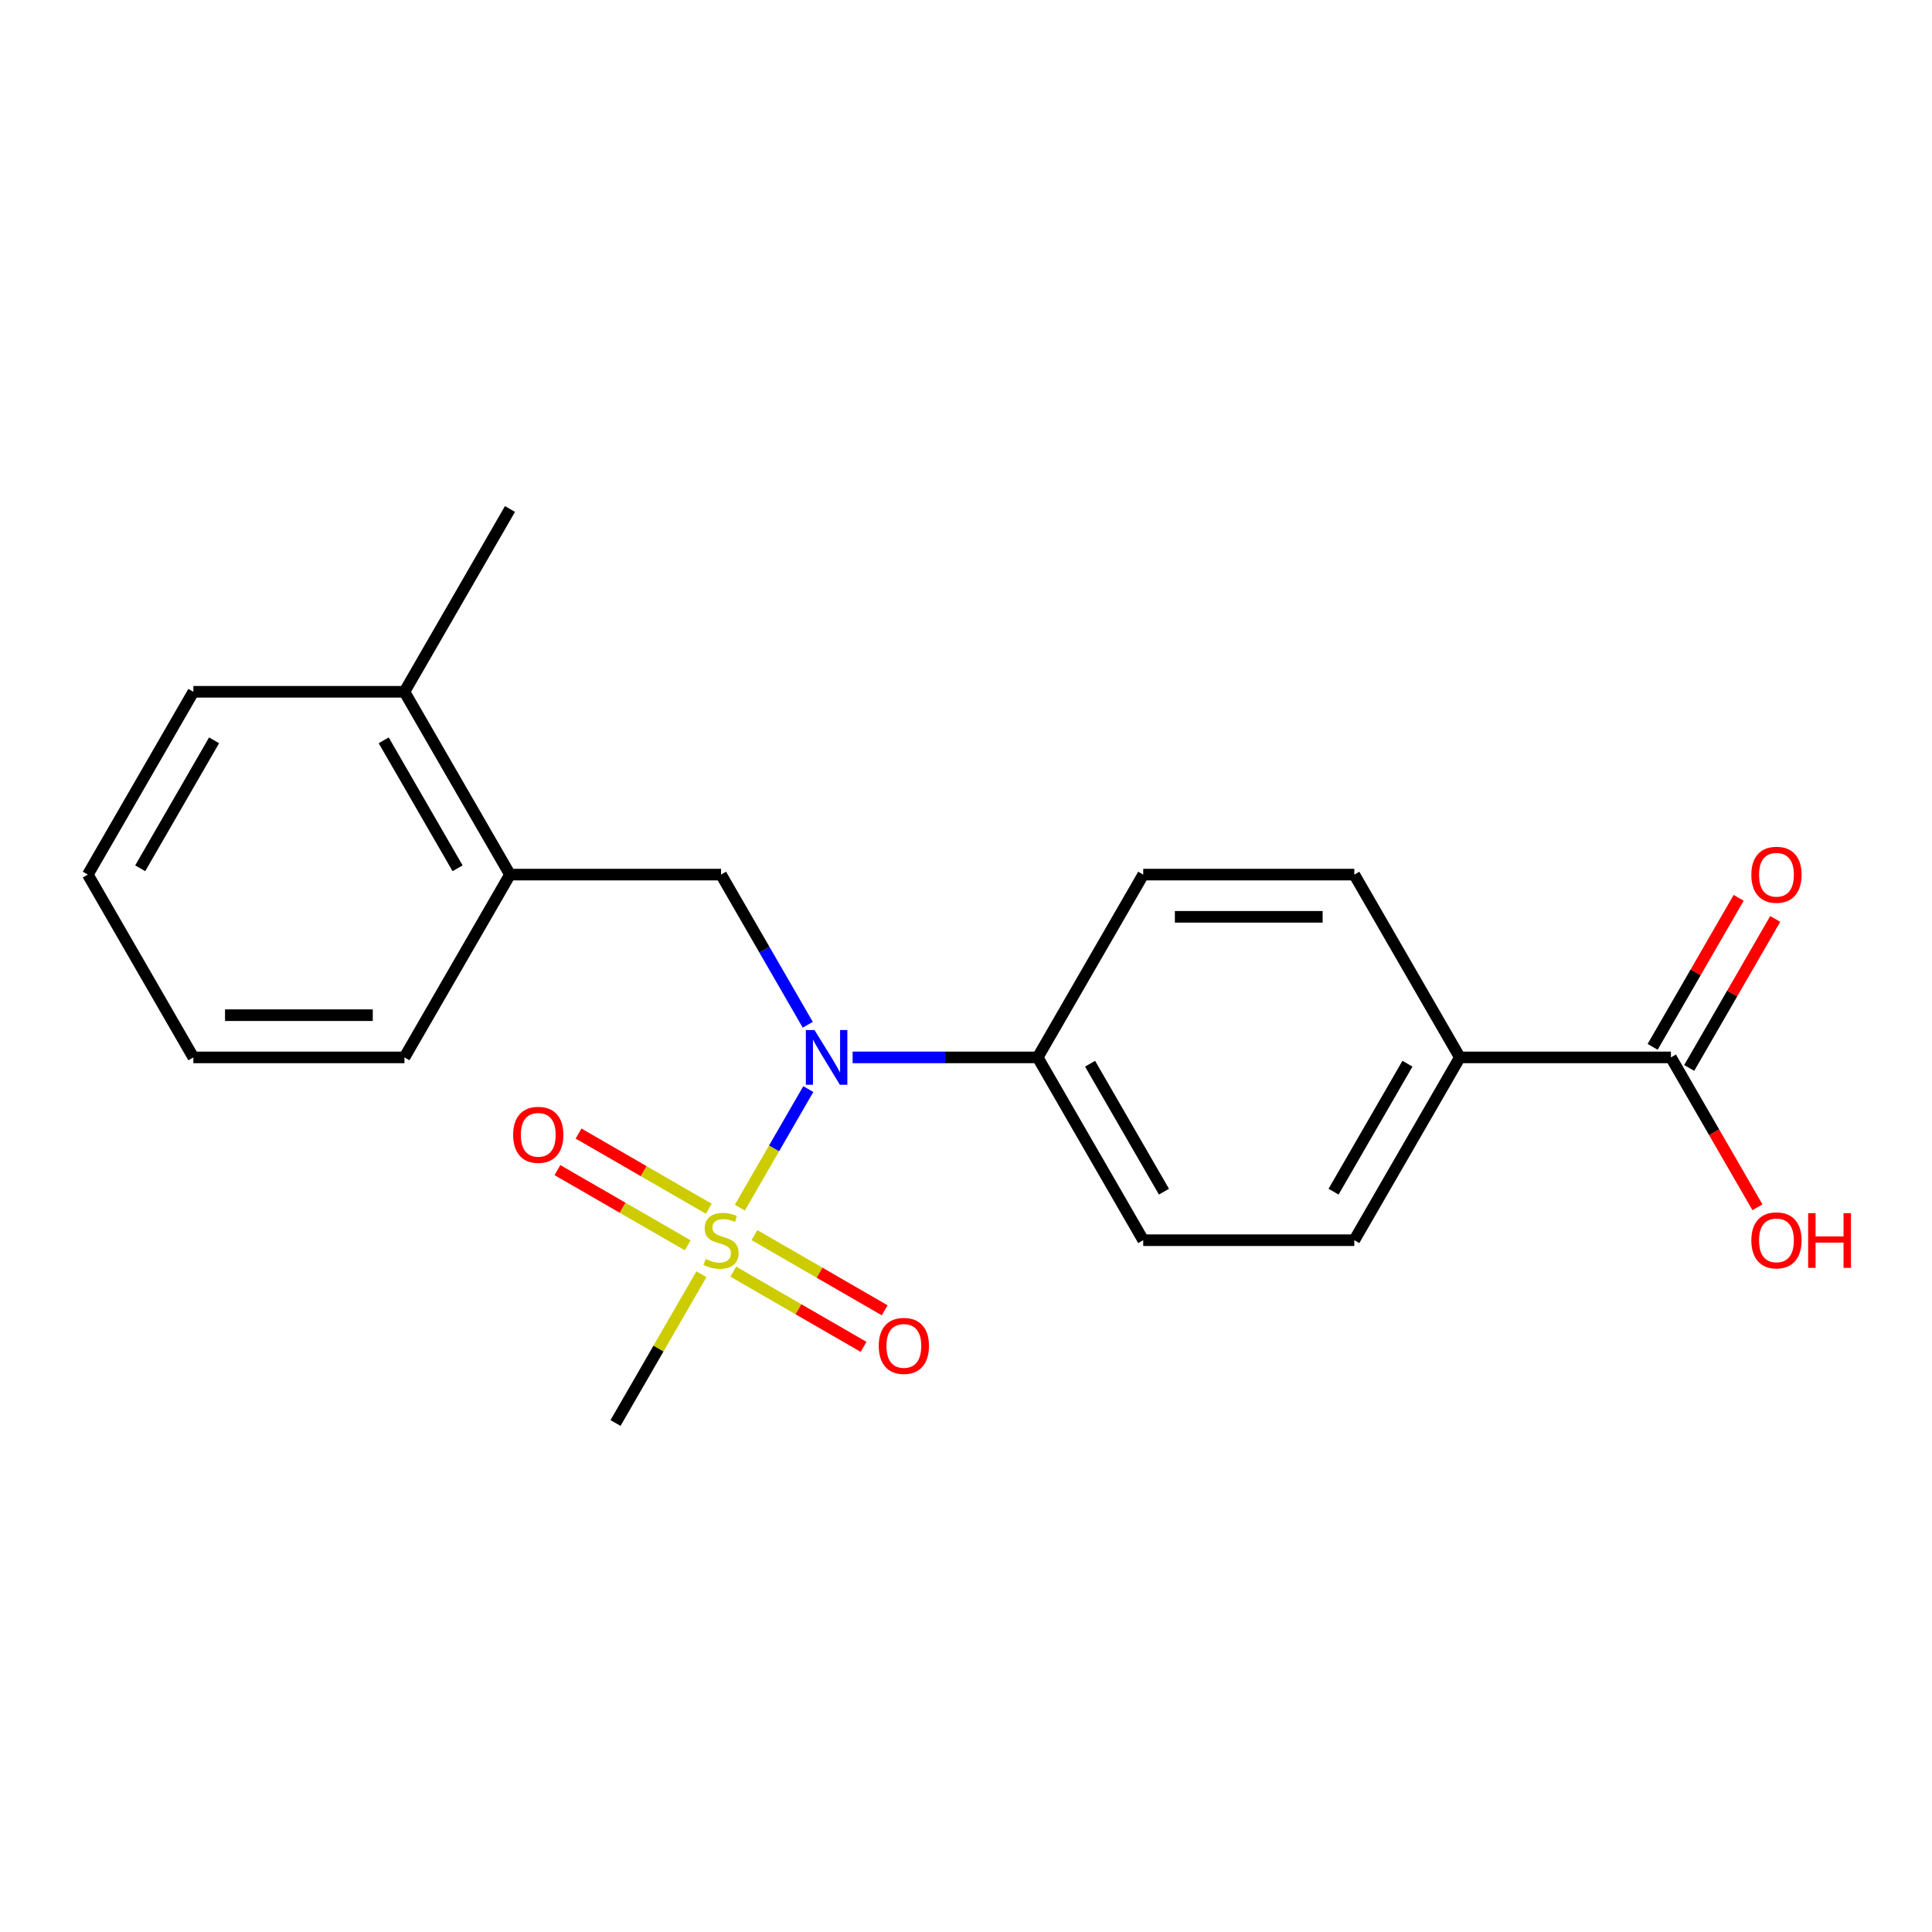 <?xml version='1.0' encoding='iso-8859-1'?>
<svg version='1.1' baseProfile='full'
              xmlns='http://www.w3.org/2000/svg'
                      xmlns:rdkit='http://www.rdkit.org/xml'
                      xmlns:xlink='http://www.w3.org/1999/xlink'
                  xml:space='preserve'
width='1000px' height='1000px' viewBox='0 0 1000 1000'>
<!-- END OF HEADER -->
<rect style='opacity:1.0;fill:#FFFFFF;stroke:none' width='1000' height='1000' x='0' y='0'> </rect>
<path class='bond-0' d='M 382.948,625.075 L 400.661,594.394' style='fill:none;fill-rule:evenodd;stroke:#CCCC00;stroke-width:6px;stroke-linecap:butt;stroke-linejoin:miter;stroke-opacity:1' />
<path class='bond-0' d='M 400.661,594.394 L 418.375,563.714' style='fill:none;fill-rule:evenodd;stroke:#0000FF;stroke-width:6px;stroke-linecap:butt;stroke-linejoin:miter;stroke-opacity:1' />
<path class='bond-4' d='M 379.568,658.207 L 413.275,677.668' style='fill:none;fill-rule:evenodd;stroke:#CCCC00;stroke-width:6px;stroke-linecap:butt;stroke-linejoin:miter;stroke-opacity:1' />
<path class='bond-4' d='M 413.275,677.668 L 446.983,697.13' style='fill:none;fill-rule:evenodd;stroke:#FF0000;stroke-width:6px;stroke-linecap:butt;stroke-linejoin:miter;stroke-opacity:1' />
<path class='bond-4' d='M 390.493,639.284 L 424.201,658.745' style='fill:none;fill-rule:evenodd;stroke:#CCCC00;stroke-width:6px;stroke-linecap:butt;stroke-linejoin:miter;stroke-opacity:1' />
<path class='bond-4' d='M 424.201,658.745 L 457.909,678.206' style='fill:none;fill-rule:evenodd;stroke:#FF0000;stroke-width:6px;stroke-linecap:butt;stroke-linejoin:miter;stroke-opacity:1' />
<path class='bond-5' d='M 366.87,625.645 L 333.162,606.184' style='fill:none;fill-rule:evenodd;stroke:#CCCC00;stroke-width:6px;stroke-linecap:butt;stroke-linejoin:miter;stroke-opacity:1' />
<path class='bond-5' d='M 333.162,606.184 L 299.455,586.723' style='fill:none;fill-rule:evenodd;stroke:#FF0000;stroke-width:6px;stroke-linecap:butt;stroke-linejoin:miter;stroke-opacity:1' />
<path class='bond-5' d='M 355.945,644.569 L 322.237,625.107' style='fill:none;fill-rule:evenodd;stroke:#CCCC00;stroke-width:6px;stroke-linecap:butt;stroke-linejoin:miter;stroke-opacity:1' />
<path class='bond-5' d='M 322.237,625.107 L 288.529,605.646' style='fill:none;fill-rule:evenodd;stroke:#FF0000;stroke-width:6px;stroke-linecap:butt;stroke-linejoin:miter;stroke-opacity:1' />
<path class='bond-14' d='M 363.051,659.538 L 340.821,698.041' style='fill:none;fill-rule:evenodd;stroke:#CCCC00;stroke-width:6px;stroke-linecap:butt;stroke-linejoin:miter;stroke-opacity:1' />
<path class='bond-14' d='M 340.821,698.041 L 318.592,736.544' style='fill:none;fill-rule:evenodd;stroke:#000000;stroke-width:6px;stroke-linecap:butt;stroke-linejoin:miter;stroke-opacity:1' />
<path class='bond-1' d='M 418.094,530.417 L 395.656,491.554' style='fill:none;fill-rule:evenodd;stroke:#0000FF;stroke-width:6px;stroke-linecap:butt;stroke-linejoin:miter;stroke-opacity:1' />
<path class='bond-1' d='M 395.656,491.554 L 373.219,452.691' style='fill:none;fill-rule:evenodd;stroke:#000000;stroke-width:6px;stroke-linecap:butt;stroke-linejoin:miter;stroke-opacity:1' />
<path class='bond-6' d='M 441.318,547.309 L 489.209,547.309' style='fill:none;fill-rule:evenodd;stroke:#0000FF;stroke-width:6px;stroke-linecap:butt;stroke-linejoin:miter;stroke-opacity:1' />
<path class='bond-6' d='M 489.209,547.309 L 537.101,547.309' style='fill:none;fill-rule:evenodd;stroke:#000000;stroke-width:6px;stroke-linecap:butt;stroke-linejoin:miter;stroke-opacity:1' />
<path class='bond-3' d='M 373.219,452.691 L 263.964,452.691' style='fill:none;fill-rule:evenodd;stroke:#000000;stroke-width:6px;stroke-linecap:butt;stroke-linejoin:miter;stroke-opacity:1' />
<path class='bond-2' d='M 864.865,547.309 L 755.611,547.309' style='fill:none;fill-rule:evenodd;stroke:#000000;stroke-width:6px;stroke-linecap:butt;stroke-linejoin:miter;stroke-opacity:1' />
<path class='bond-8' d='M 874.327,552.771 L 896.592,514.208' style='fill:none;fill-rule:evenodd;stroke:#000000;stroke-width:6px;stroke-linecap:butt;stroke-linejoin:miter;stroke-opacity:1' />
<path class='bond-8' d='M 896.592,514.208 L 918.856,475.645' style='fill:none;fill-rule:evenodd;stroke:#FF0000;stroke-width:6px;stroke-linecap:butt;stroke-linejoin:miter;stroke-opacity:1' />
<path class='bond-8' d='M 855.404,541.846 L 877.668,503.283' style='fill:none;fill-rule:evenodd;stroke:#000000;stroke-width:6px;stroke-linecap:butt;stroke-linejoin:miter;stroke-opacity:1' />
<path class='bond-8' d='M 877.668,503.283 L 899.932,464.72' style='fill:none;fill-rule:evenodd;stroke:#FF0000;stroke-width:6px;stroke-linecap:butt;stroke-linejoin:miter;stroke-opacity:1' />
<path class='bond-15' d='M 864.865,547.309 L 887.257,586.092' style='fill:none;fill-rule:evenodd;stroke:#000000;stroke-width:6px;stroke-linecap:butt;stroke-linejoin:miter;stroke-opacity:1' />
<path class='bond-15' d='M 887.257,586.092 L 909.648,624.875' style='fill:none;fill-rule:evenodd;stroke:#FF0000;stroke-width:6px;stroke-linecap:butt;stroke-linejoin:miter;stroke-opacity:1' />
<path class='bond-9' d='M 263.964,452.691 L 209.337,358.074' style='fill:none;fill-rule:evenodd;stroke:#000000;stroke-width:6px;stroke-linecap:butt;stroke-linejoin:miter;stroke-opacity:1' />
<path class='bond-9' d='M 236.847,449.424 L 198.607,383.192' style='fill:none;fill-rule:evenodd;stroke:#000000;stroke-width:6px;stroke-linecap:butt;stroke-linejoin:miter;stroke-opacity:1' />
<path class='bond-16' d='M 263.964,452.691 L 209.337,547.309' style='fill:none;fill-rule:evenodd;stroke:#000000;stroke-width:6px;stroke-linecap:butt;stroke-linejoin:miter;stroke-opacity:1' />
<path class='bond-10' d='M 537.101,547.309 L 591.728,452.691' style='fill:none;fill-rule:evenodd;stroke:#000000;stroke-width:6px;stroke-linecap:butt;stroke-linejoin:miter;stroke-opacity:1' />
<path class='bond-11' d='M 537.101,547.309 L 591.728,641.926' style='fill:none;fill-rule:evenodd;stroke:#000000;stroke-width:6px;stroke-linecap:butt;stroke-linejoin:miter;stroke-opacity:1' />
<path class='bond-11' d='M 564.219,550.576 L 602.458,616.808' style='fill:none;fill-rule:evenodd;stroke:#000000;stroke-width:6px;stroke-linecap:butt;stroke-linejoin:miter;stroke-opacity:1' />
<path class='bond-7' d='M 755.611,547.309 L 700.983,641.926' style='fill:none;fill-rule:evenodd;stroke:#000000;stroke-width:6px;stroke-linecap:butt;stroke-linejoin:miter;stroke-opacity:1' />
<path class='bond-7' d='M 728.493,550.576 L 690.254,616.808' style='fill:none;fill-rule:evenodd;stroke:#000000;stroke-width:6px;stroke-linecap:butt;stroke-linejoin:miter;stroke-opacity:1' />
<path class='bond-21' d='M 755.611,547.309 L 700.983,452.691' style='fill:none;fill-rule:evenodd;stroke:#000000;stroke-width:6px;stroke-linecap:butt;stroke-linejoin:miter;stroke-opacity:1' />
<path class='bond-17' d='M 209.337,358.074 L 263.964,263.456' style='fill:none;fill-rule:evenodd;stroke:#000000;stroke-width:6px;stroke-linecap:butt;stroke-linejoin:miter;stroke-opacity:1' />
<path class='bond-18' d='M 209.337,358.074 L 100.082,358.074' style='fill:none;fill-rule:evenodd;stroke:#000000;stroke-width:6px;stroke-linecap:butt;stroke-linejoin:miter;stroke-opacity:1' />
<path class='bond-13' d='M 591.728,452.691 L 700.983,452.691' style='fill:none;fill-rule:evenodd;stroke:#000000;stroke-width:6px;stroke-linecap:butt;stroke-linejoin:miter;stroke-opacity:1' />
<path class='bond-13' d='M 608.117,474.542 L 684.595,474.542' style='fill:none;fill-rule:evenodd;stroke:#000000;stroke-width:6px;stroke-linecap:butt;stroke-linejoin:miter;stroke-opacity:1' />
<path class='bond-12' d='M 591.728,641.926 L 700.983,641.926' style='fill:none;fill-rule:evenodd;stroke:#000000;stroke-width:6px;stroke-linecap:butt;stroke-linejoin:miter;stroke-opacity:1' />
<path class='bond-19' d='M 209.337,547.309 L 100.082,547.309' style='fill:none;fill-rule:evenodd;stroke:#000000;stroke-width:6px;stroke-linecap:butt;stroke-linejoin:miter;stroke-opacity:1' />
<path class='bond-19' d='M 192.949,525.458 L 116.47,525.458' style='fill:none;fill-rule:evenodd;stroke:#000000;stroke-width:6px;stroke-linecap:butt;stroke-linejoin:miter;stroke-opacity:1' />
<path class='bond-22' d='M 100.082,358.074 L 45.455,452.691' style='fill:none;fill-rule:evenodd;stroke:#000000;stroke-width:6px;stroke-linecap:butt;stroke-linejoin:miter;stroke-opacity:1' />
<path class='bond-22' d='M 110.811,383.192 L 72.572,449.424' style='fill:none;fill-rule:evenodd;stroke:#000000;stroke-width:6px;stroke-linecap:butt;stroke-linejoin:miter;stroke-opacity:1' />
<path class='bond-20' d='M 100.082,547.309 L 45.455,452.691' style='fill:none;fill-rule:evenodd;stroke:#000000;stroke-width:6px;stroke-linecap:butt;stroke-linejoin:miter;stroke-opacity:1' />
<path  class='atom-0' d='M 365.219 651.646
Q 365.539 651.766, 366.859 652.326
Q 368.179 652.886, 369.619 653.246
Q 371.099 653.566, 372.539 653.566
Q 375.219 653.566, 376.779 652.286
Q 378.339 650.966, 378.339 648.686
Q 378.339 647.126, 377.539 646.166
Q 376.779 645.206, 375.579 644.686
Q 374.379 644.166, 372.379 643.566
Q 369.859 642.806, 368.339 642.086
Q 366.859 641.366, 365.779 639.846
Q 364.739 638.326, 364.739 635.766
Q 364.739 632.206, 367.139 630.006
Q 369.579 627.806, 374.379 627.806
Q 377.659 627.806, 381.379 629.366
L 380.459 632.446
Q 377.059 631.046, 374.499 631.046
Q 371.739 631.046, 370.219 632.206
Q 368.699 633.326, 368.739 635.286
Q 368.739 636.806, 369.499 637.726
Q 370.299 638.646, 371.419 639.166
Q 372.579 639.686, 374.499 640.286
Q 377.059 641.086, 378.579 641.886
Q 380.099 642.686, 381.179 644.326
Q 382.299 645.926, 382.299 648.686
Q 382.299 652.606, 379.659 654.726
Q 377.059 656.806, 372.699 656.806
Q 370.179 656.806, 368.259 656.246
Q 366.379 655.726, 364.139 654.806
L 365.219 651.646
' fill='#CCCC00'/>
<path  class='atom-1' d='M 421.586 533.149
L 430.866 548.149
Q 431.786 549.629, 433.266 552.309
Q 434.746 554.989, 434.826 555.149
L 434.826 533.149
L 438.586 533.149
L 438.586 561.469
L 434.706 561.469
L 424.746 545.069
Q 423.586 543.149, 422.346 540.949
Q 421.146 538.749, 420.786 538.069
L 420.786 561.469
L 417.106 561.469
L 417.106 533.149
L 421.586 533.149
' fill='#0000FF'/>
<path  class='atom-5' d='M 454.836 696.634
Q 454.836 689.834, 458.196 686.034
Q 461.556 682.234, 467.836 682.234
Q 474.116 682.234, 477.476 686.034
Q 480.836 689.834, 480.836 696.634
Q 480.836 703.514, 477.436 707.434
Q 474.036 711.314, 467.836 711.314
Q 461.596 711.314, 458.196 707.434
Q 454.836 703.554, 454.836 696.634
M 467.836 708.114
Q 472.156 708.114, 474.476 705.234
Q 476.836 702.314, 476.836 696.634
Q 476.836 691.074, 474.476 688.274
Q 472.156 685.434, 467.836 685.434
Q 463.516 685.434, 461.156 688.234
Q 458.836 691.034, 458.836 696.634
Q 458.836 702.354, 461.156 705.234
Q 463.516 708.114, 467.836 708.114
' fill='#FF0000'/>
<path  class='atom-6' d='M 265.601 587.379
Q 265.601 580.579, 268.961 576.779
Q 272.321 572.979, 278.601 572.979
Q 284.881 572.979, 288.241 576.779
Q 291.601 580.579, 291.601 587.379
Q 291.601 594.259, 288.201 598.179
Q 284.801 602.059, 278.601 602.059
Q 272.361 602.059, 268.961 598.179
Q 265.601 594.299, 265.601 587.379
M 278.601 598.859
Q 282.921 598.859, 285.241 595.979
Q 287.601 593.059, 287.601 587.379
Q 287.601 581.819, 285.241 579.019
Q 282.921 576.179, 278.601 576.179
Q 274.281 576.179, 271.921 578.979
Q 269.601 581.779, 269.601 587.379
Q 269.601 593.099, 271.921 595.979
Q 274.281 598.859, 278.601 598.859
' fill='#FF0000'/>
<path  class='atom-9' d='M 906.493 452.771
Q 906.493 445.971, 909.853 442.171
Q 913.213 438.371, 919.493 438.371
Q 925.773 438.371, 929.133 442.171
Q 932.493 445.971, 932.493 452.771
Q 932.493 459.651, 929.093 463.571
Q 925.693 467.451, 919.493 467.451
Q 913.253 467.451, 909.853 463.571
Q 906.493 459.691, 906.493 452.771
M 919.493 464.251
Q 923.813 464.251, 926.133 461.371
Q 928.493 458.451, 928.493 452.771
Q 928.493 447.211, 926.133 444.411
Q 923.813 441.571, 919.493 441.571
Q 915.173 441.571, 912.813 444.371
Q 910.493 447.171, 910.493 452.771
Q 910.493 458.491, 912.813 461.371
Q 915.173 464.251, 919.493 464.251
' fill='#FF0000'/>
<path  class='atom-16' d='M 906.493 642.006
Q 906.493 635.206, 909.853 631.406
Q 913.213 627.606, 919.493 627.606
Q 925.773 627.606, 929.133 631.406
Q 932.493 635.206, 932.493 642.006
Q 932.493 648.886, 929.093 652.806
Q 925.693 656.686, 919.493 656.686
Q 913.253 656.686, 909.853 652.806
Q 906.493 648.926, 906.493 642.006
M 919.493 653.486
Q 923.813 653.486, 926.133 650.606
Q 928.493 647.686, 928.493 642.006
Q 928.493 636.446, 926.133 633.646
Q 923.813 630.806, 919.493 630.806
Q 915.173 630.806, 912.813 633.606
Q 910.493 636.406, 910.493 642.006
Q 910.493 647.726, 912.813 650.606
Q 915.173 653.486, 919.493 653.486
' fill='#FF0000'/>
<path  class='atom-16' d='M 935.893 627.926
L 939.733 627.926
L 939.733 639.966
L 954.213 639.966
L 954.213 627.926
L 958.053 627.926
L 958.053 656.246
L 954.213 656.246
L 954.213 643.166
L 939.733 643.166
L 939.733 656.246
L 935.893 656.246
L 935.893 627.926
' fill='#FF0000'/>
</svg>
